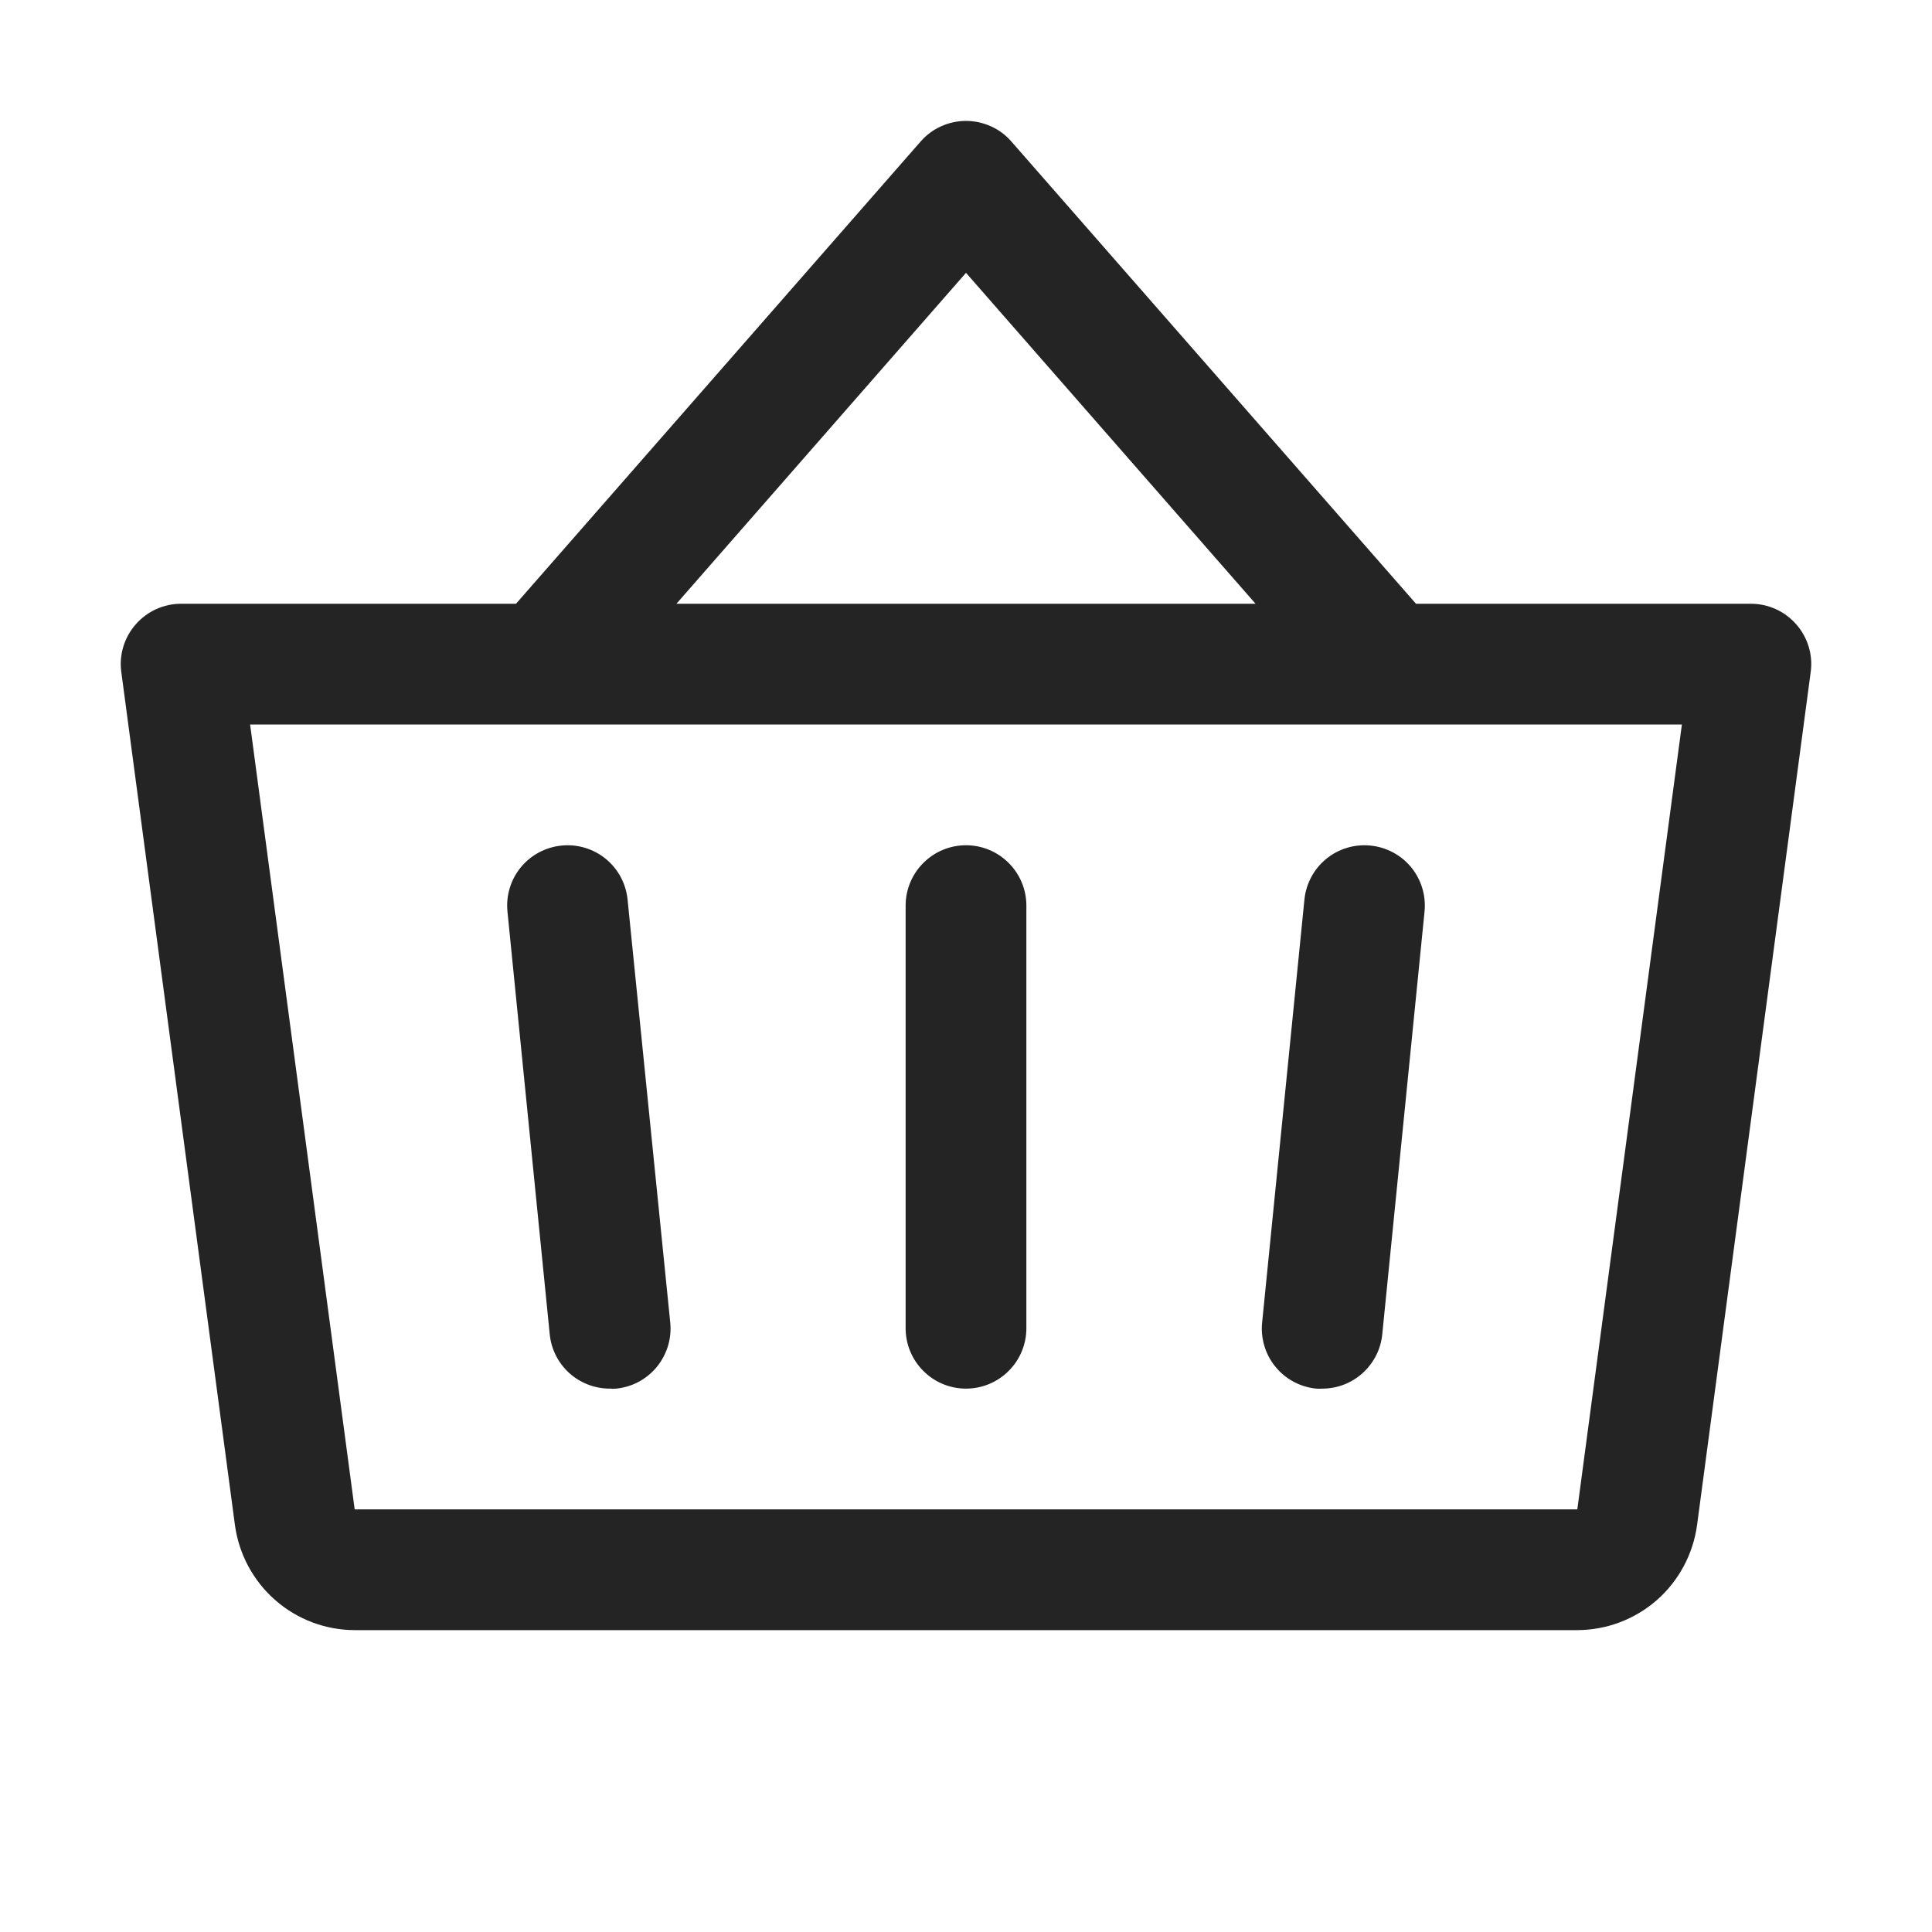 <svg width="24" height="24" viewBox="0 0 24 24" fill="none" xmlns="http://www.w3.org/2000/svg">
<path d="M12.75 11.25V16.5C12.75 16.699 12.671 16.89 12.53 17.03C12.39 17.171 12.199 17.25 12 17.25C11.801 17.25 11.61 17.171 11.47 17.03C11.329 16.89 11.25 16.699 11.25 16.5V11.25C11.25 11.051 11.329 10.86 11.47 10.72C11.61 10.579 11.801 10.5 12 10.5C12.199 10.5 12.39 10.579 12.53 10.72C12.671 10.86 12.75 11.051 12.75 11.25ZM16.204 11.175L15.679 16.425C15.668 16.523 15.678 16.623 15.706 16.718C15.734 16.812 15.78 16.901 15.843 16.977C15.905 17.054 15.982 17.117 16.069 17.164C16.156 17.211 16.252 17.24 16.35 17.25C16.375 17.252 16.401 17.252 16.426 17.25C16.612 17.25 16.791 17.181 16.928 17.056C17.066 16.931 17.153 16.76 17.171 16.575L17.696 11.325C17.716 11.127 17.657 10.929 17.531 10.775C17.405 10.621 17.223 10.524 17.025 10.504C16.827 10.484 16.629 10.543 16.475 10.669C16.321 10.795 16.224 10.977 16.204 11.175ZM7.796 11.175C7.776 10.977 7.679 10.795 7.525 10.669C7.371 10.543 7.173 10.484 6.975 10.504C6.777 10.524 6.595 10.621 6.469 10.775C6.343 10.929 6.284 11.127 6.304 11.325L6.829 16.575C6.847 16.761 6.935 16.933 7.073 17.058C7.212 17.182 7.392 17.251 7.579 17.25C7.604 17.252 7.629 17.252 7.655 17.25C7.753 17.24 7.848 17.211 7.935 17.165C8.021 17.118 8.098 17.055 8.16 16.979C8.223 16.902 8.269 16.814 8.298 16.72C8.326 16.626 8.336 16.527 8.326 16.429L7.796 11.175ZM22.493 8.349L21.081 18.949C21.031 19.308 20.854 19.638 20.581 19.878C20.307 20.117 19.957 20.249 19.594 20.25H4.406C4.043 20.249 3.693 20.117 3.42 19.878C3.146 19.638 2.969 19.308 2.919 18.949L1.507 8.349C1.492 8.243 1.501 8.136 1.532 8.033C1.563 7.931 1.615 7.837 1.686 7.756C1.756 7.676 1.843 7.611 1.94 7.567C2.037 7.523 2.143 7.5 2.25 7.5H6.41L11.438 1.756C11.508 1.676 11.594 1.612 11.691 1.569C11.788 1.525 11.894 1.502 12 1.502C12.106 1.502 12.212 1.525 12.309 1.569C12.406 1.612 12.492 1.676 12.562 1.756L17.59 7.5H21.75C21.857 7.5 21.962 7.523 22.06 7.567C22.157 7.611 22.244 7.676 22.314 7.756C22.385 7.837 22.437 7.931 22.468 8.033C22.499 8.136 22.508 8.243 22.493 8.349ZM8.403 7.5H15.597L12 3.389L8.403 7.5ZM20.893 9H3.107L4.406 18.75H19.594L20.893 9Z" fill="#242424"/>
</svg>
